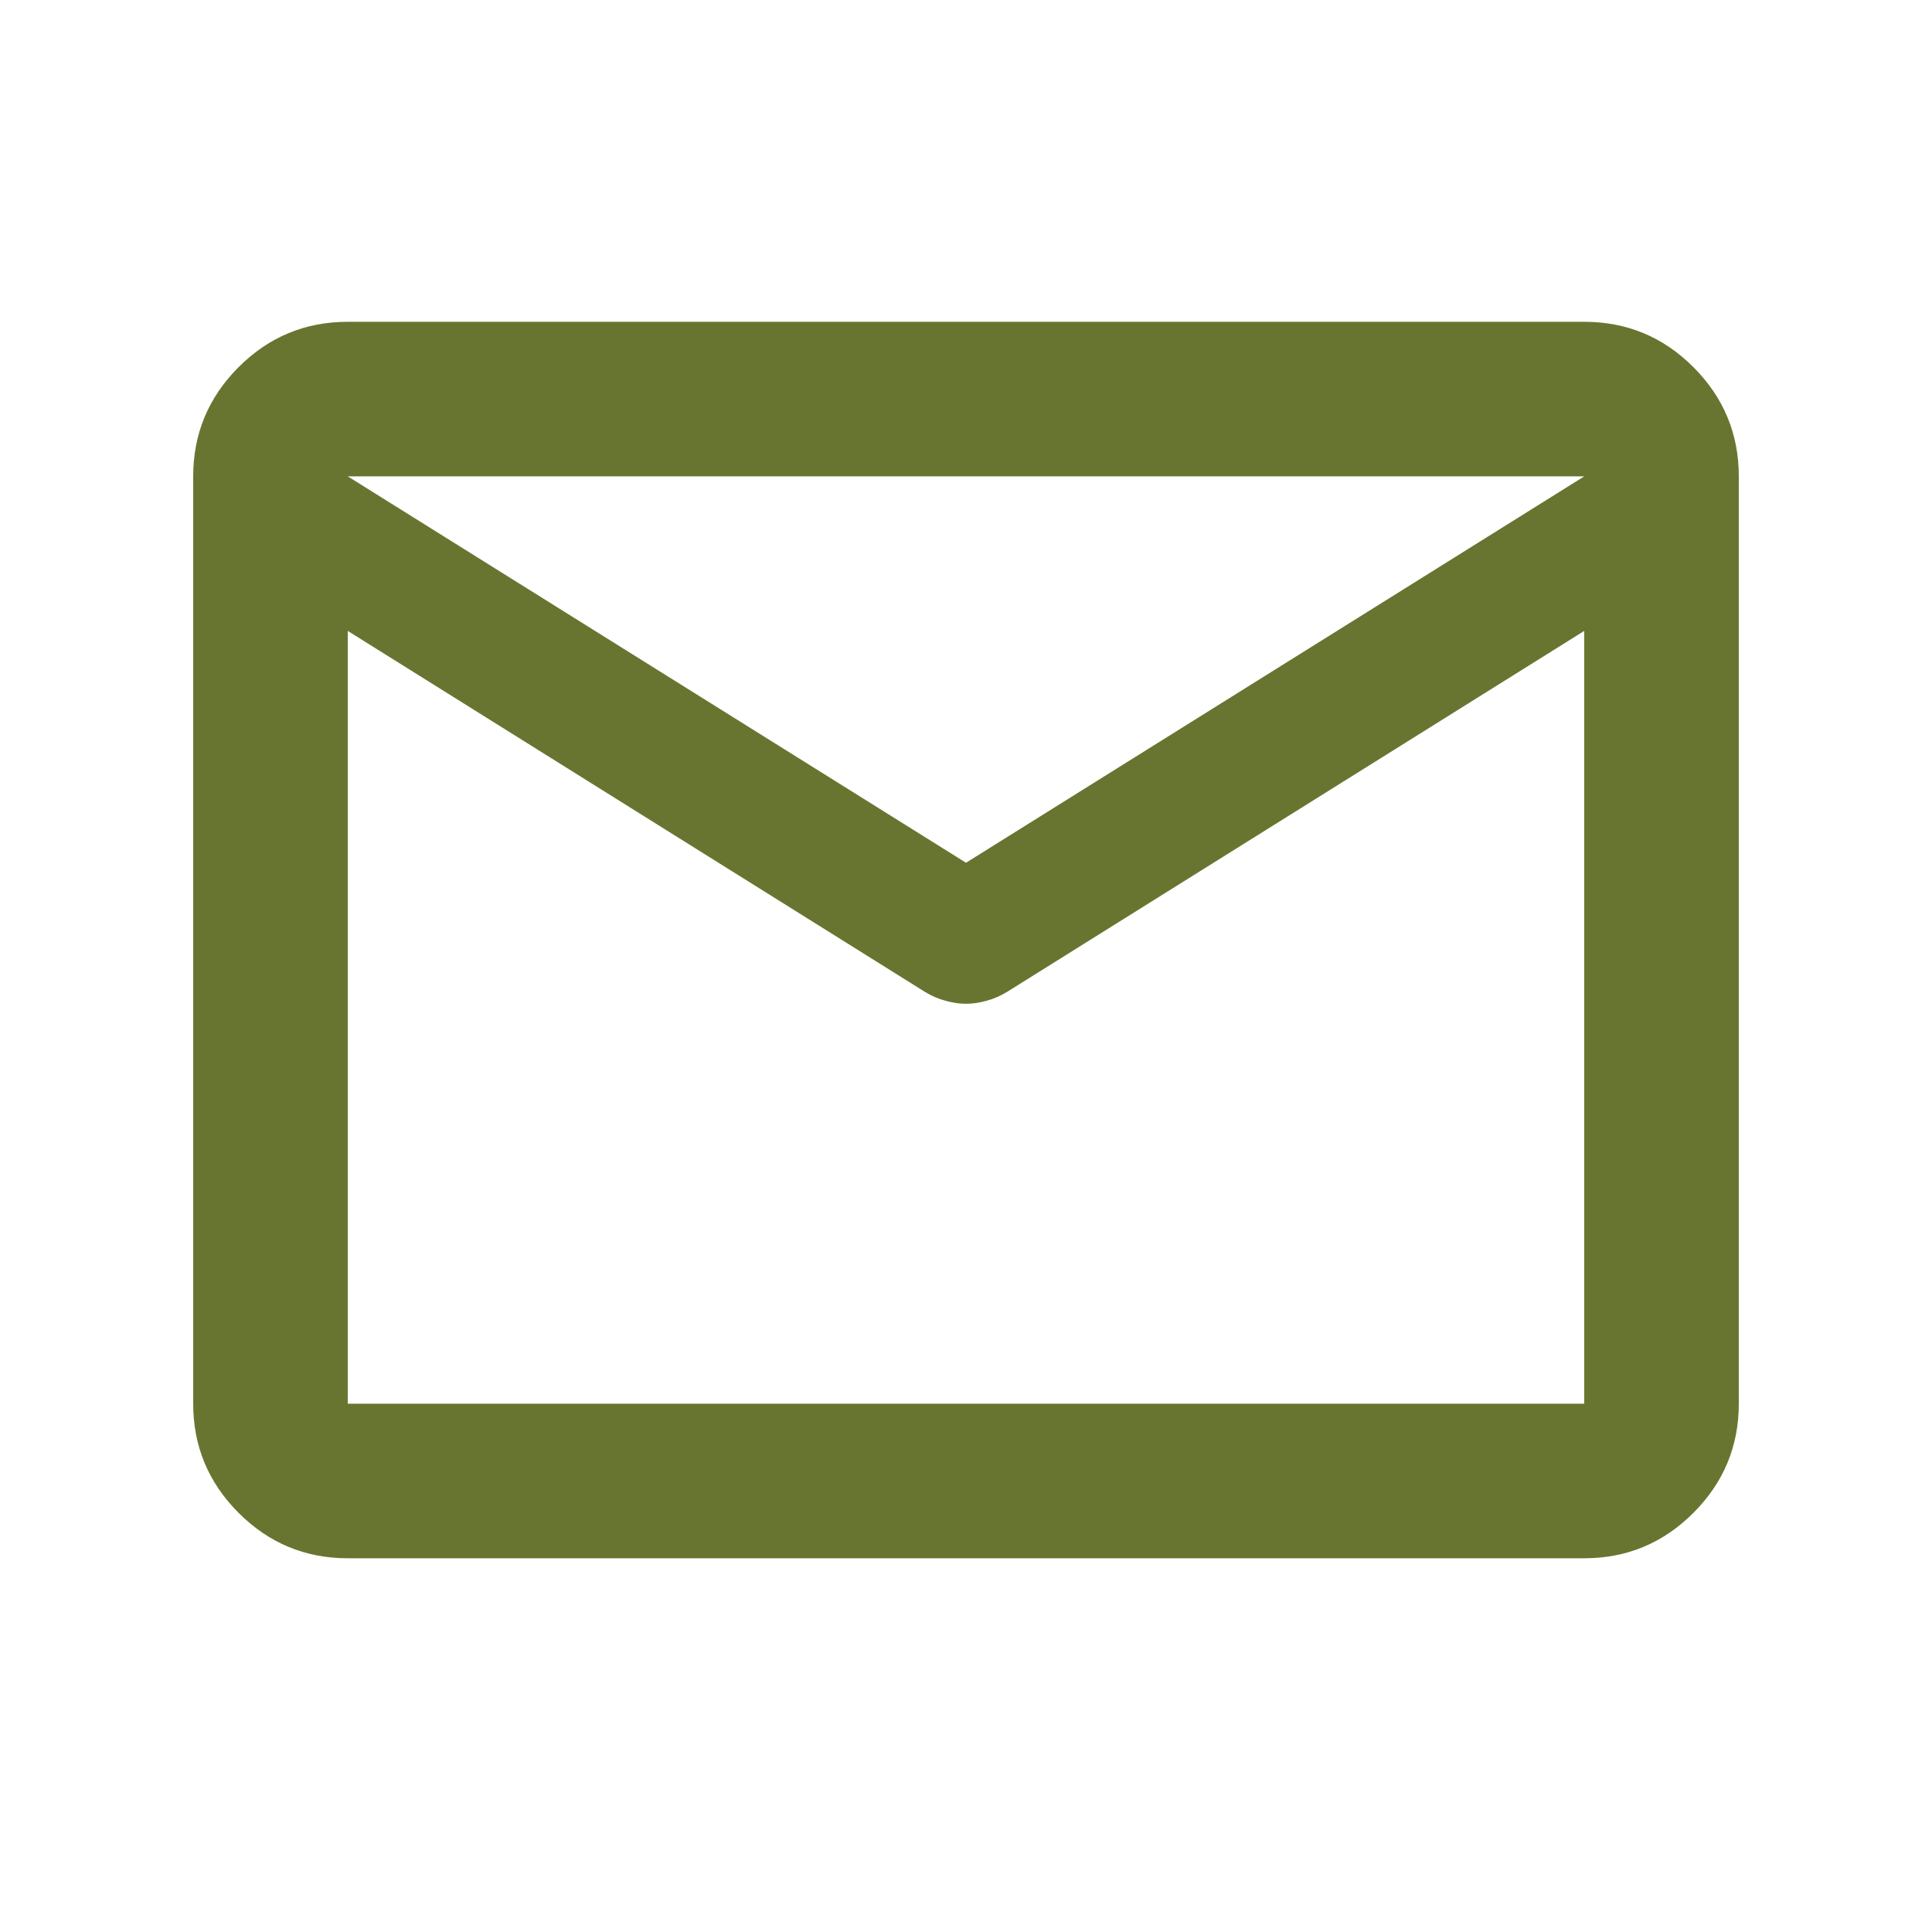 <svg width="25" height="25" viewBox="0 0 25 25" fill="none" xmlns="http://www.w3.org/2000/svg">
<mask id="mask0_638_3545" style="mask-type:alpha" maskUnits="userSpaceOnUse" x="0" y="0" width="25" height="25">
<rect x="0.5" y="0.164" width="24" height="24" fill="#D9D9D9"/>
</mask>
<g mask="url(#mask0_638_3545)">
<path d="M4.5 20.164C3.95 20.164 3.479 19.968 3.087 19.576C2.696 19.184 2.5 18.714 2.5 18.164V6.164C2.5 5.614 2.696 5.143 3.087 4.751C3.479 4.359 3.95 4.164 4.5 4.164H20.5C21.05 4.164 21.521 4.359 21.913 4.751C22.304 5.143 22.5 5.614 22.5 6.164V18.164C22.5 18.714 22.304 19.184 21.913 19.576C21.521 19.968 21.05 20.164 20.5 20.164H4.5ZM20.5 8.164L13.025 12.839C12.942 12.889 12.854 12.926 12.762 12.951C12.671 12.976 12.583 12.989 12.5 12.989C12.417 12.989 12.329 12.976 12.238 12.951C12.146 12.926 12.058 12.889 11.975 12.839L4.5 8.164V18.164H20.5V8.164ZM12.5 11.164L20.5 6.164H4.5L12.5 11.164ZM4.5 8.414V6.939V6.964V6.951V8.414Z" fill="#687530"/>
</g>
</svg>
